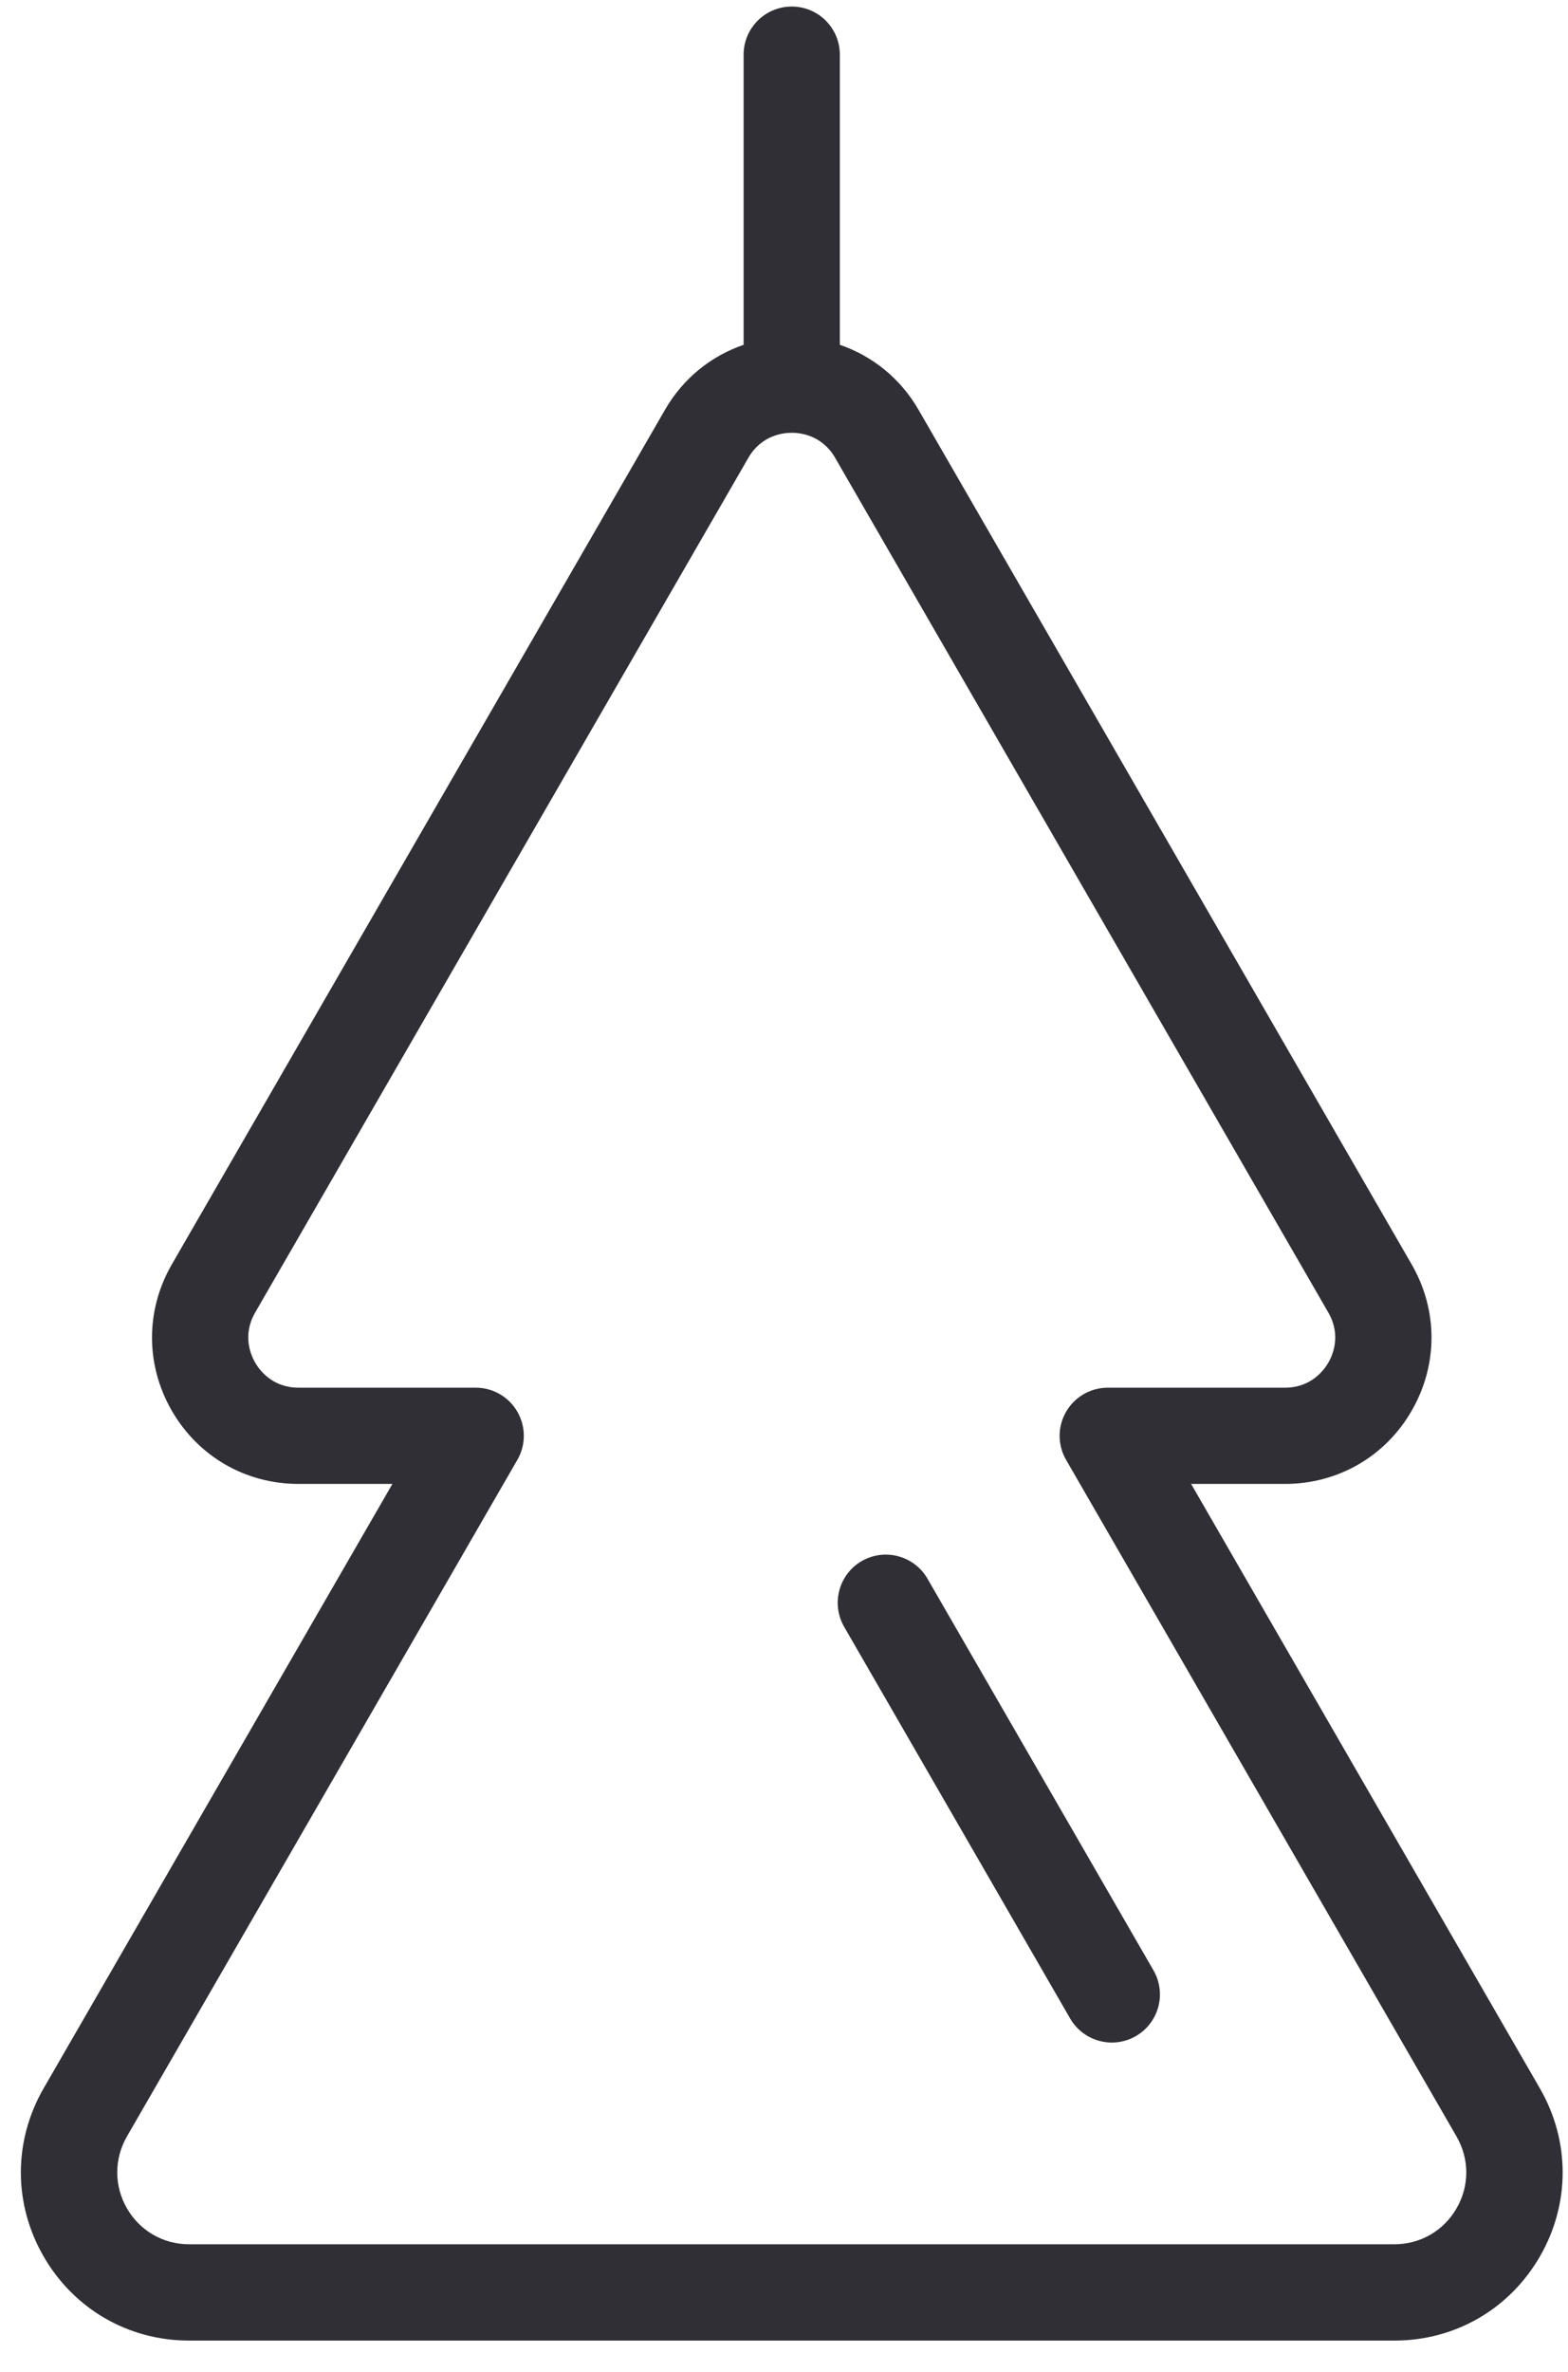 <?xml version="1.0" encoding="UTF-8"?>
<svg width="41px" height="62px" viewBox="0 0 41 62" version="1.1" xmlns="http://www.w3.org/2000/svg" xmlns:xlink="http://www.w3.org/1999/xlink">
    <!-- Generator: Sketch 52.5 (67469) - http://www.bohemiancoding.com/sketch -->
    <title>Ароматизаторы</title>
    <desc>Created with Sketch.</desc>
    <g id="Page-1" stroke="none" stroke-width="1" fill="none" fill-rule="evenodd">
        <g id="Ароматизаторы" fill="#2F2F35">
            <path d="M38.086,57.715 C37.746,58.304 37.138,58.654 36.459,58.654 L4.947,58.654 C4.268,58.654 3.659,58.304 3.319,57.715 C2.981,57.127 2.981,56.425 3.319,55.836 L13.528,38.153 C13.753,37.765 13.753,37.285 13.528,36.896 C13.305,36.507 12.889,36.267 12.44,36.267 L7.806,36.267 C7.124,36.267 6.785,35.809 6.672,35.612 C6.558,35.415 6.33,34.894 6.672,34.303 L19.568,11.965 C19.909,11.374 20.475,11.311 20.702,11.311 C20.93,11.31 21.495,11.373 21.837,11.965 L34.733,34.303 C35.075,34.895 34.848,35.415 34.734,35.612 C34.62,35.809 34.282,36.267 33.6,36.267 L28.966,36.267 C28.516,36.267 28.101,36.507 27.876,36.896 C27.651,37.285 27.651,37.765 27.876,38.153 L38.085,55.836 C38.425,56.425 38.426,57.127 38.086,57.715 M40.264,54.578 L31.145,38.782 L33.6,38.782 C34.982,38.782 36.222,38.068 36.912,36.87 C37.604,35.672 37.604,34.242 36.912,33.045 L24.016,10.707 C23.544,9.89 22.814,9.305 21.96,9.011 L21.96,1.429 C21.96,0.734 21.398,0.171 20.702,0.171 C20.008,0.171 19.444,0.734 19.444,1.429 L19.444,9.011 C18.591,9.305 17.861,9.89 17.39,10.707 L4.493,33.045 C3.802,34.242 3.802,35.672 4.493,36.87 C5.185,38.068 6.423,38.782 7.806,38.782 L10.261,38.782 L1.141,54.578 C0.347,55.954 0.347,57.598 1.141,58.973 C1.936,60.349 3.357,61.171 4.947,61.171 L36.459,61.171 C38.048,61.171 39.47,60.349 40.265,58.973 C41.059,57.598 41.059,55.954 40.264,54.578" id="Fill-15"></path>
            <path d="M24.252,41.259 C23.903,40.656 23.134,40.453 22.533,40.798 C21.932,41.146 21.726,41.915 22.073,42.517 L27.982,52.753 C28.215,53.156 28.639,53.382 29.072,53.382 C29.286,53.382 29.503,53.327 29.7,53.214 C30.302,52.865 30.509,52.096 30.161,51.495 L24.252,41.259 Z" id="Fill-17"></path>
        </g>
    </g>
</svg>